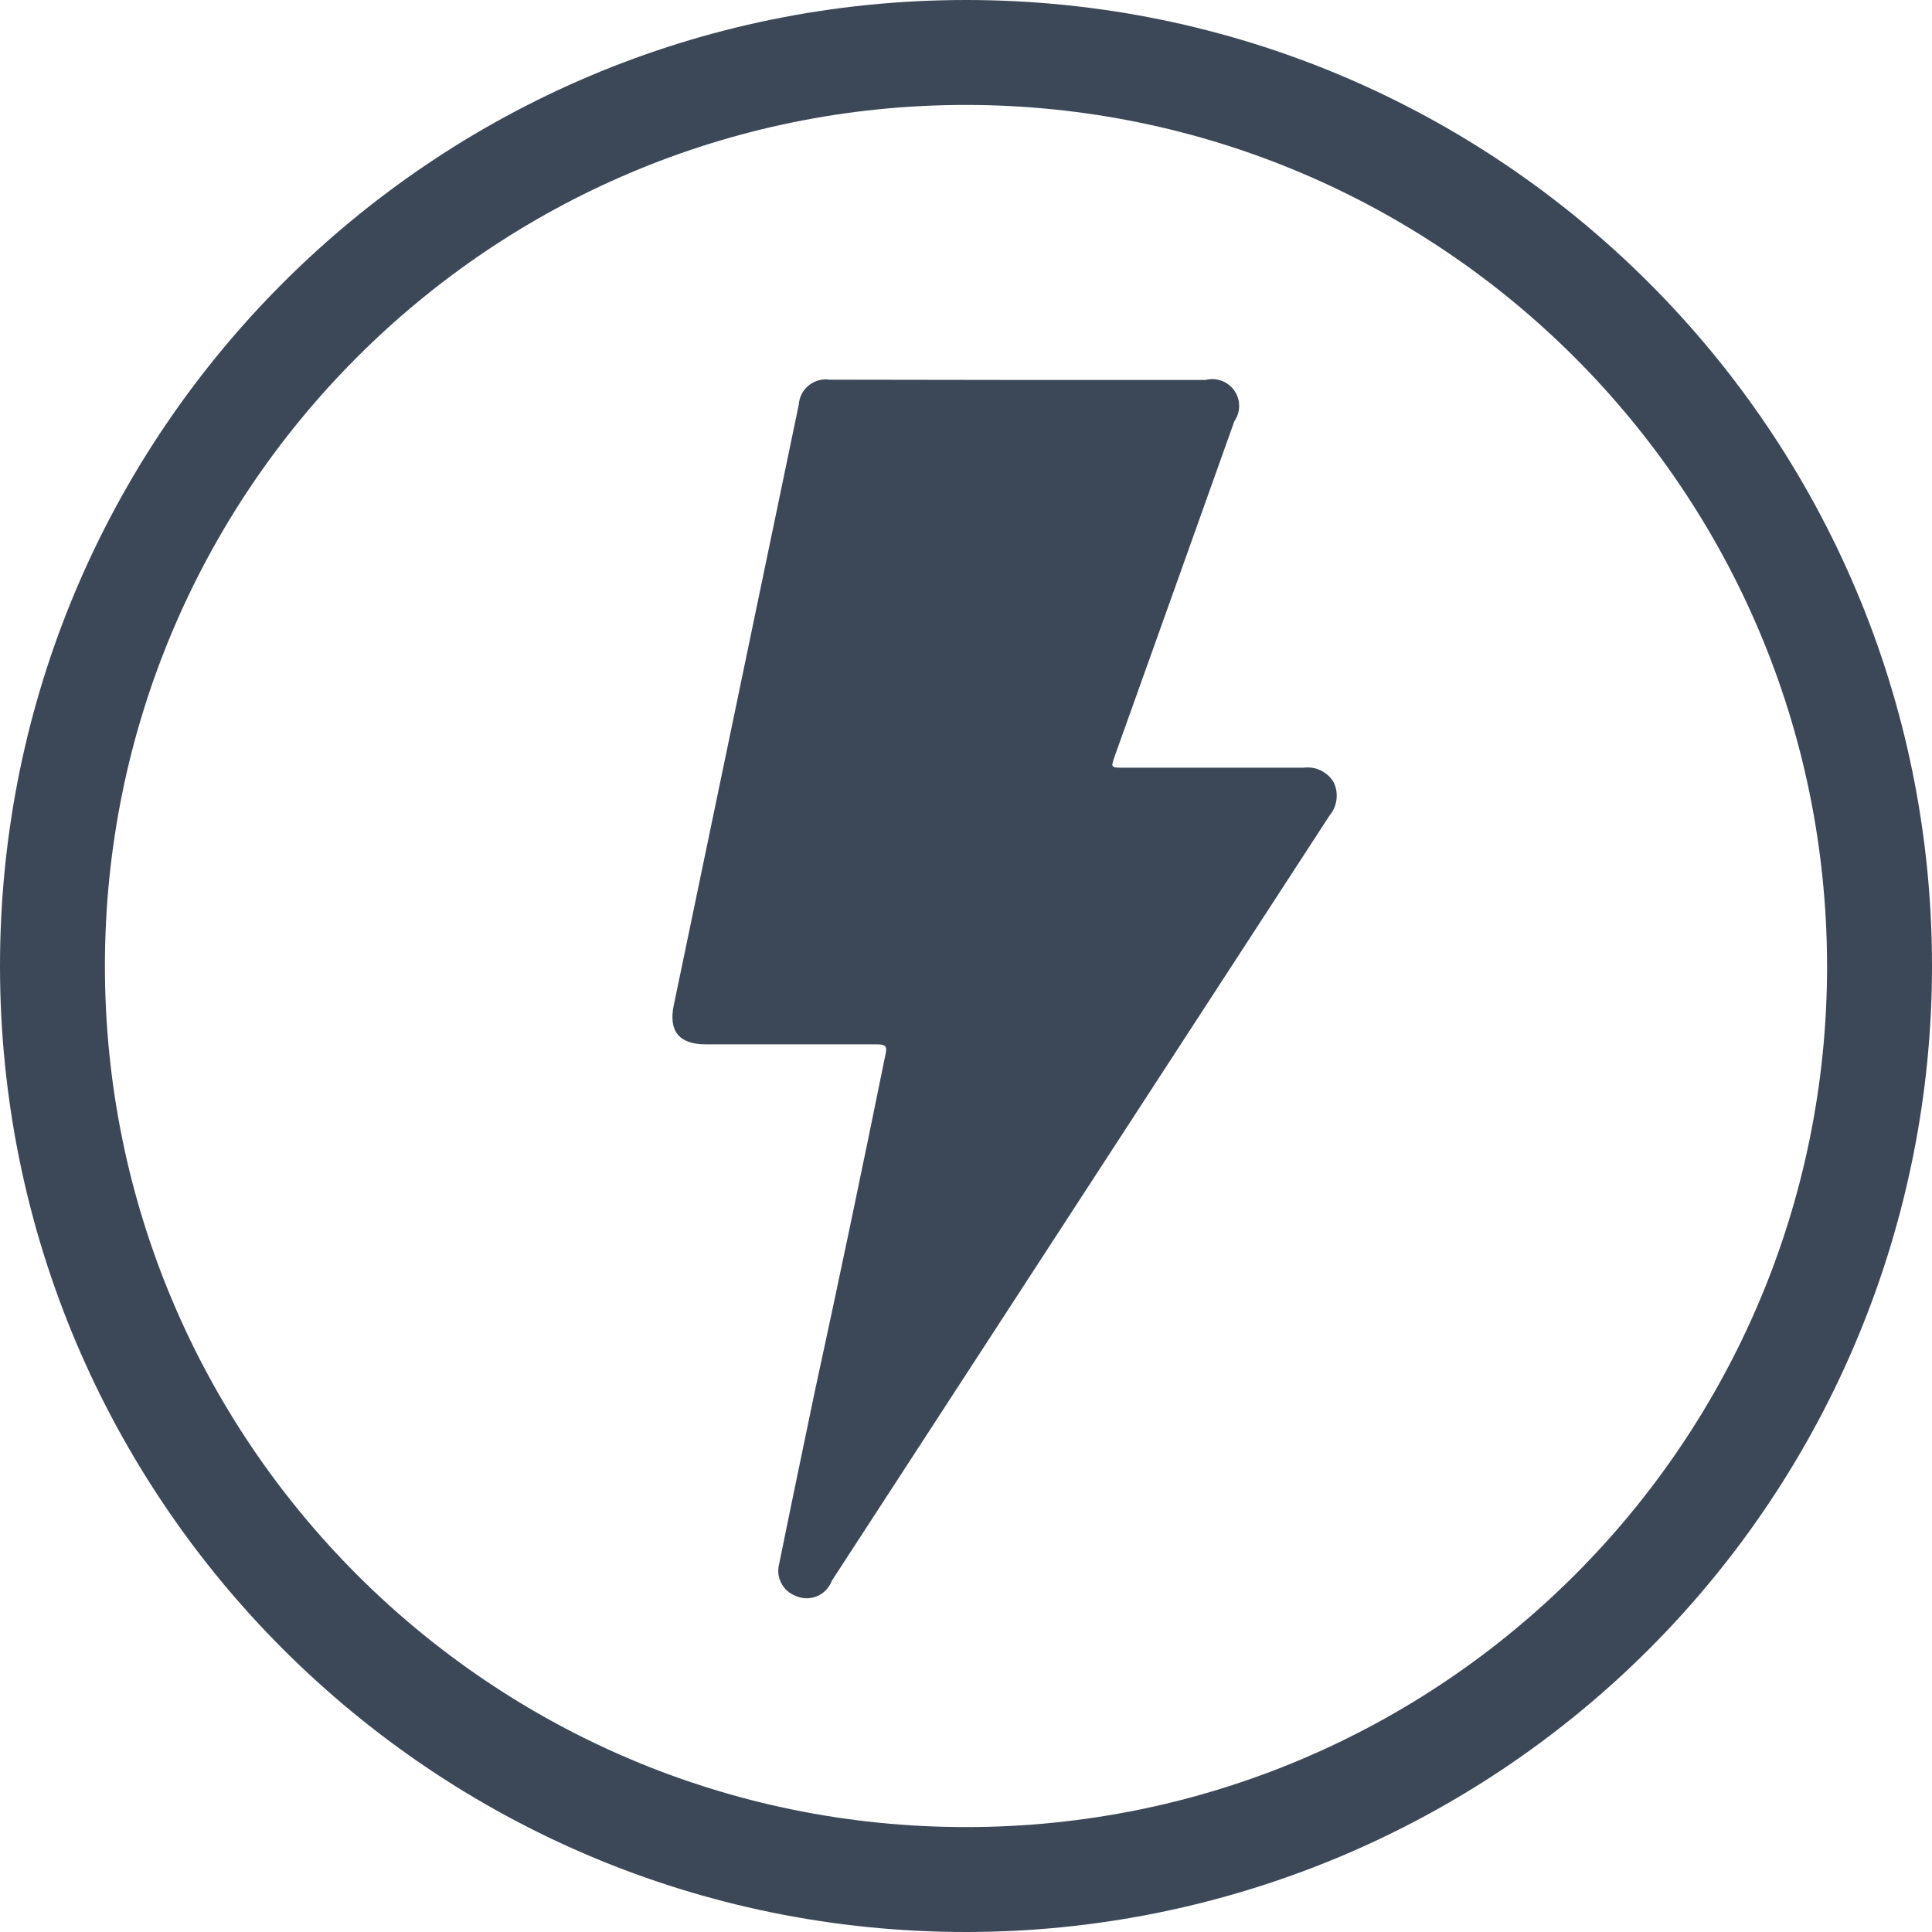 <?xml version="1.0" encoding="UTF-8"?> <svg xmlns="http://www.w3.org/2000/svg" xmlns:xlink="http://www.w3.org/1999/xlink" width="72px" height="72px" viewBox="0 0 72 72" version="1.1"><!-- Generator: Sketch 64 (93537) - https://sketch.com --><title>Go-Live</title><desc>Created with Sketch.</desc><g id="UI-INVENTORY" stroke="none" stroke-width="1" fill="none" fill-rule="evenodd"><g id="ICONS" transform="translate(-389, -782)" fill="#3C4858"><g id="Element/Icon/Go-Live" transform="translate(389, 782)"><path d="M36,0 C55.882,0 72,16.118 72,36 C72,45.548 68.207,54.705 61.456,61.456 C54.705,68.207 45.548,72 36,72 C16.118,72 0,55.882 0,36 C0,16.118 16.118,0 36,0 Z M36,3.91 C18.277,3.91 3.91,18.277 3.91,36 C3.91,53.723 18.277,68.09 36,68.09 C53.723,68.09 68.09,53.723 68.09,36 C68.073,18.284 53.716,3.927 36,3.91 Z M46.001,14.558 C46.239,14.901 46.239,15.357 46,15.7 C44.52,19.853 43.037,24.007 41.55,28.16 C41.39,28.61 41.39,28.61 41.88,28.61 L48.58,28.61 C49.028,28.55 49.468,28.762 49.7,29.15 C49.898,29.557 49.84,30.042 49.55,30.39 L31,58.91 C30.903,59.172 30.701,59.382 30.443,59.488 C30.184,59.594 29.893,59.588 29.64,59.47 C29.162,59.283 28.902,58.765 29.04,58.27 C29.46,56.19 29.9,54.1 30.33,52.02 C31.25,47.78 32.14,43.537 33,39.29 C33.07,38.99 33,38.92 32.69,38.92 L26.3,38.92 L26.3,38.92 C25.3,38.92 24.91,38.42 25.11,37.46 C26.663,30 28.217,22.537 29.77,15.07 C29.789,14.793 29.923,14.536 30.14,14.362 C30.356,14.187 30.635,14.11 30.91,14.15 L38,14.16 L44.93,14.16 C45.335,14.056 45.762,14.214 46.001,14.558 Z" id="Combined-Shape"></path></g></g></g></svg> 